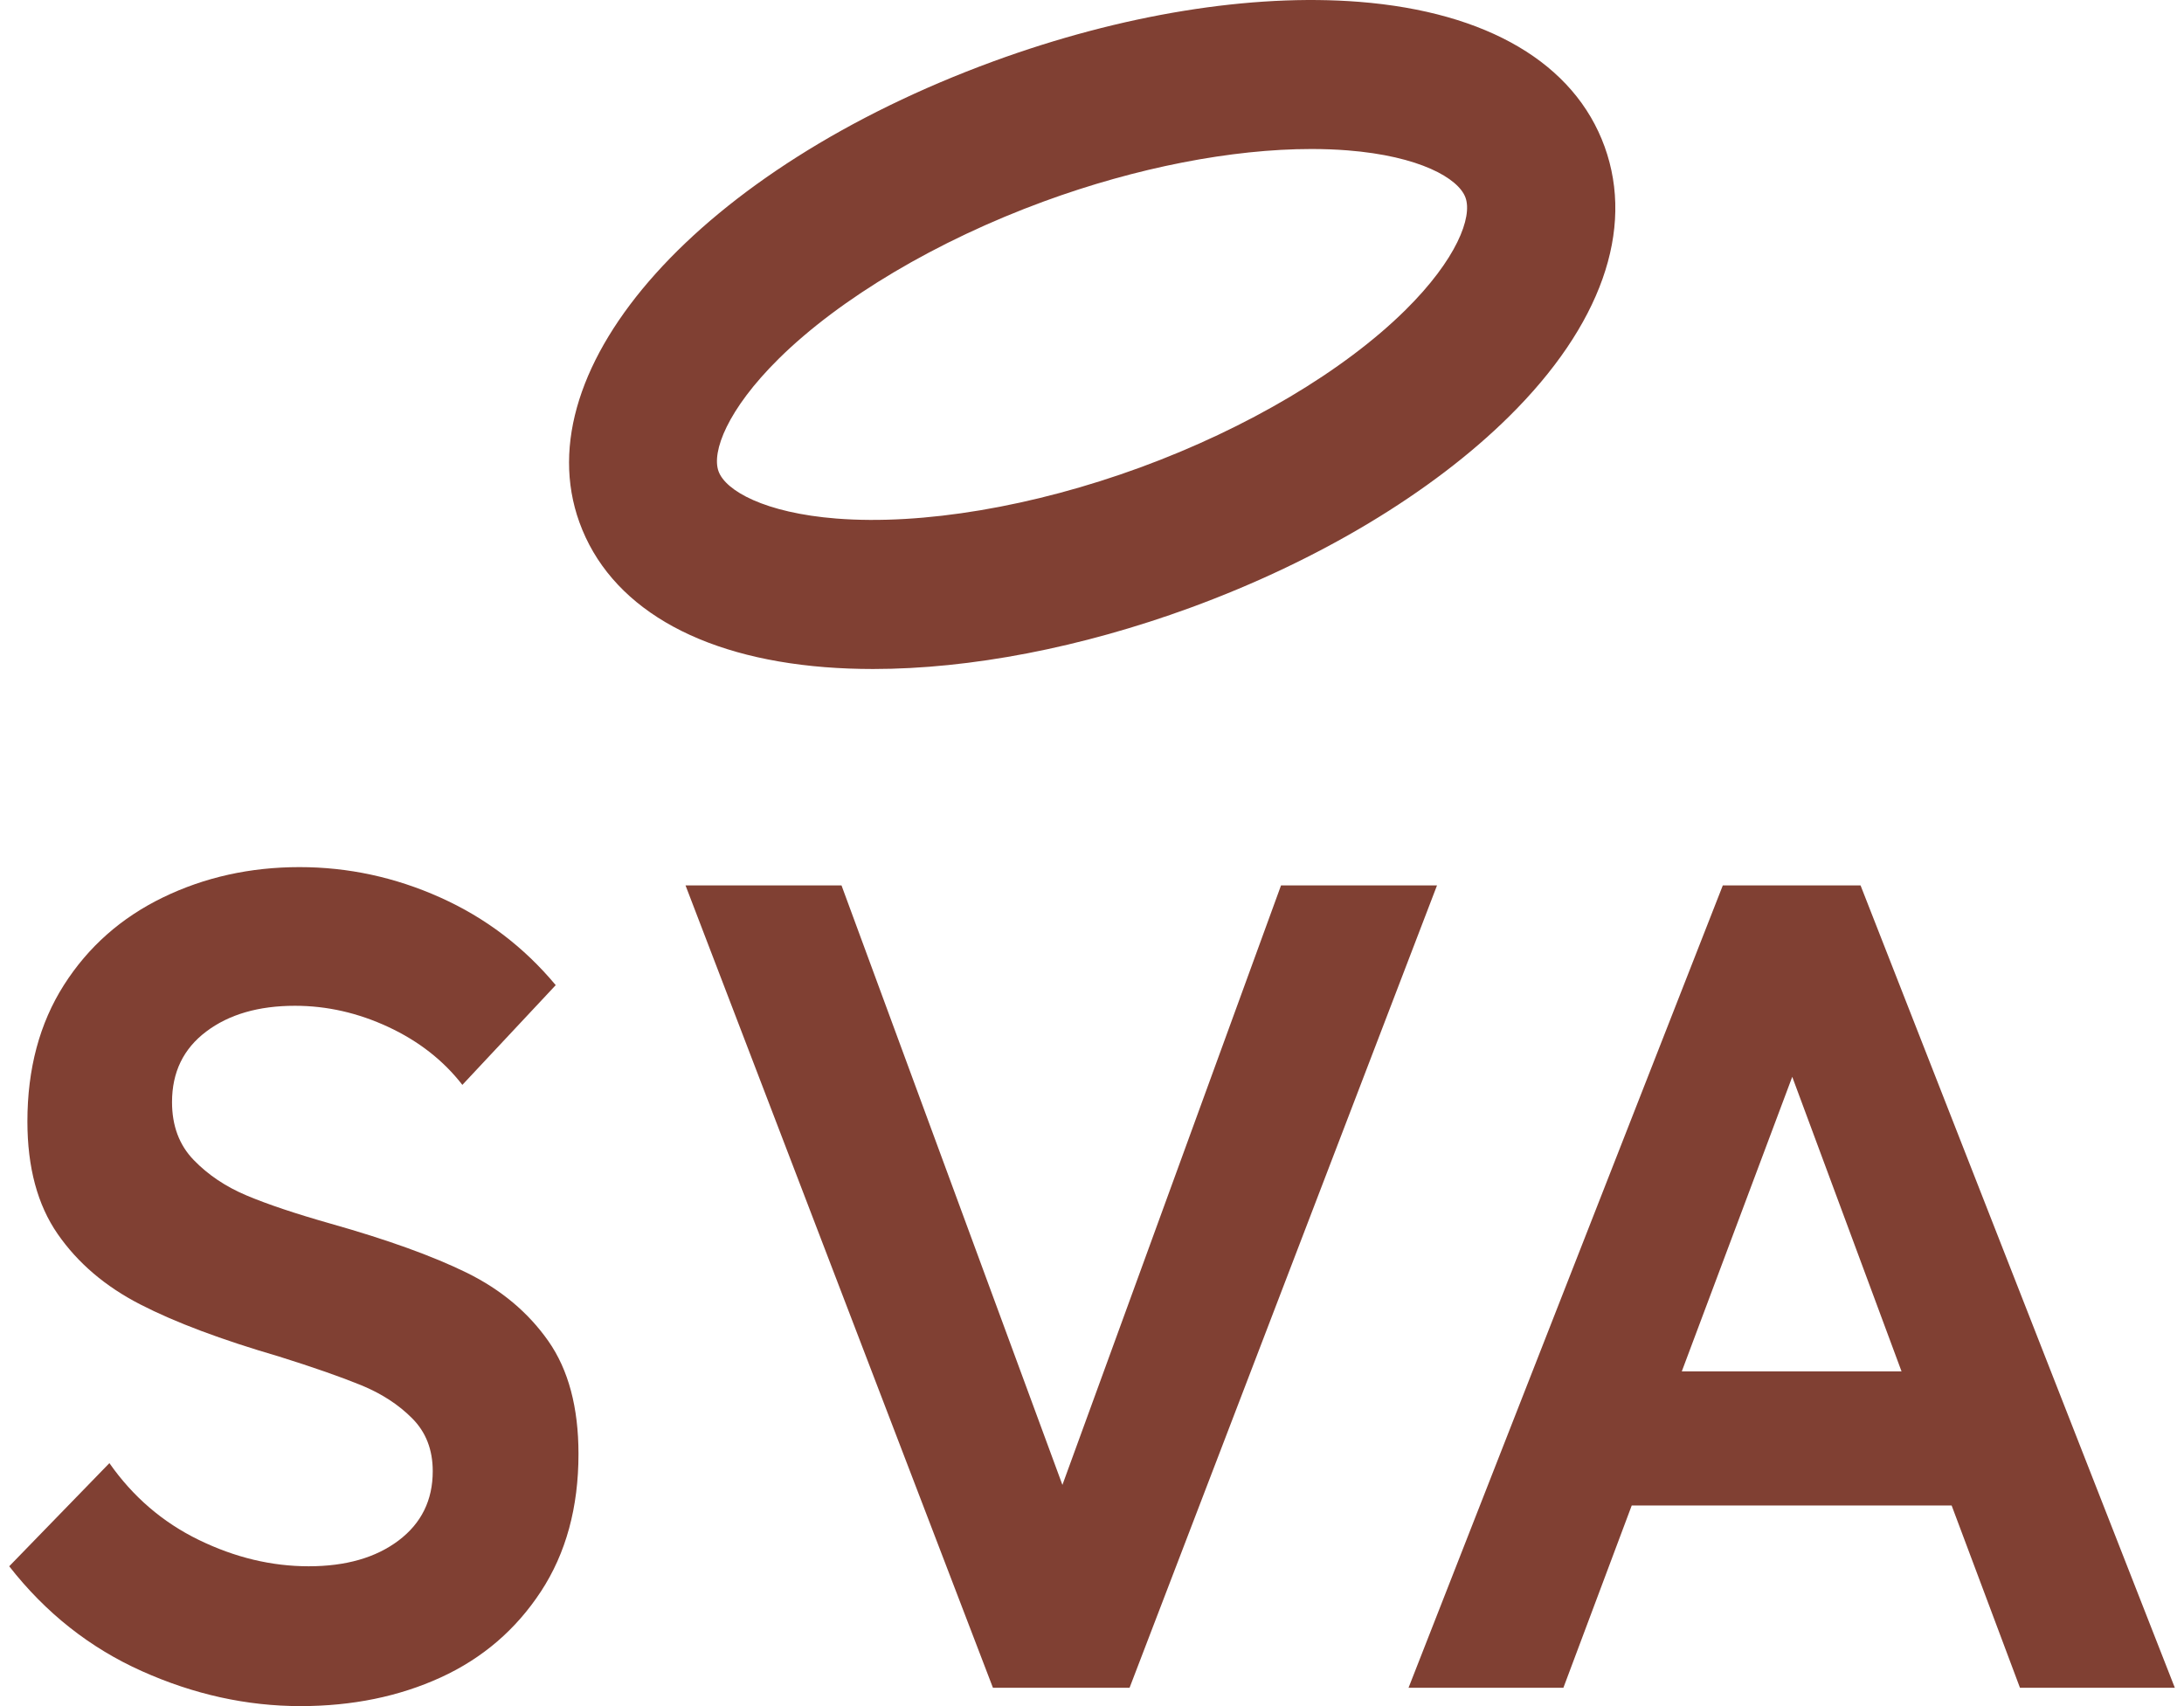 <svg width="64" height="50" viewBox="0 0 64 50" fill="none" xmlns="http://www.w3.org/2000/svg">
<path d="M16.068 39.301C16.657 40.141 16.952 41.244 16.952 42.61C16.952 44.178 16.585 45.521 15.851 46.641C15.117 47.76 14.139 48.599 12.915 49.16C11.692 49.719 10.324 49.999 8.811 50C7.231 50 5.68 49.658 4.157 48.975C2.633 48.293 1.337 47.268 0.27 45.902L3.206 42.879C3.895 43.864 4.768 44.614 5.825 45.129C6.883 45.644 7.956 45.902 9.045 45.902C10.134 45.902 11.013 45.65 11.681 45.146C12.348 44.642 12.682 43.965 12.681 43.114C12.681 42.487 12.482 41.972 12.081 41.569C11.681 41.165 11.181 40.84 10.58 40.594C9.979 40.349 9.178 40.069 8.177 39.755C6.487 39.262 5.13 38.753 4.107 38.226C3.083 37.7 2.277 37.012 1.688 36.161C1.098 35.309 0.804 34.212 0.803 32.868C0.803 31.323 1.159 29.991 1.871 28.871C2.583 27.751 3.55 26.895 4.774 26.301C5.997 25.708 7.332 25.412 8.778 25.412C10.201 25.412 11.575 25.708 12.899 26.301C14.222 26.894 15.351 27.751 16.285 28.871L13.549 31.794C12.993 31.077 12.27 30.512 11.38 30.097C10.491 29.683 9.579 29.476 8.644 29.476C7.577 29.476 6.709 29.728 6.042 30.232C5.374 30.735 5.041 31.424 5.041 32.298C5.041 32.992 5.252 33.557 5.675 33.994C6.097 34.431 6.615 34.778 7.226 35.035C7.838 35.293 8.655 35.567 9.679 35.858C11.347 36.329 12.682 36.81 13.683 37.302C14.684 37.796 15.479 38.462 16.068 39.301ZM37.539 25.949L31.133 43.517L24.66 25.949H20.089L29.097 49.462H33.101L42.11 25.949H37.539ZM63.731 49.462H59.193L57.191 44.121H47.816L45.814 49.462H41.276L50.485 25.949H54.522L63.731 49.462ZM55.723 40.191L52.52 31.558L49.283 40.191H55.723Z" fill="#804033"/>
<path d="M25.584 19.606C25.101 19.606 24.631 19.588 24.172 19.552C20.416 19.255 17.862 17.748 16.979 15.307C15.33 10.744 20.544 4.937 29.107 1.799C32.86 0.425 36.669 -0.195 39.829 0.054C43.584 0.351 46.139 1.858 47.022 4.299C47.905 6.74 46.91 9.548 44.222 12.205C41.96 14.442 38.647 16.431 34.894 17.806C31.685 18.981 28.435 19.606 25.584 19.606ZM38.43 4.367C36.095 4.367 33.302 4.909 30.59 5.903C27.454 7.053 24.621 8.734 22.818 10.515C21.315 12.002 20.849 13.243 21.056 13.812C21.262 14.382 22.41 15.031 24.511 15.197C27.03 15.395 30.273 14.85 33.41 13.701C36.547 12.552 39.38 10.87 41.183 9.088C42.686 7.602 43.152 6.361 42.945 5.792C42.739 5.222 41.591 4.573 39.49 4.407C39.149 4.38 38.795 4.367 38.43 4.367Z" fill="#804033"/>
</svg>
